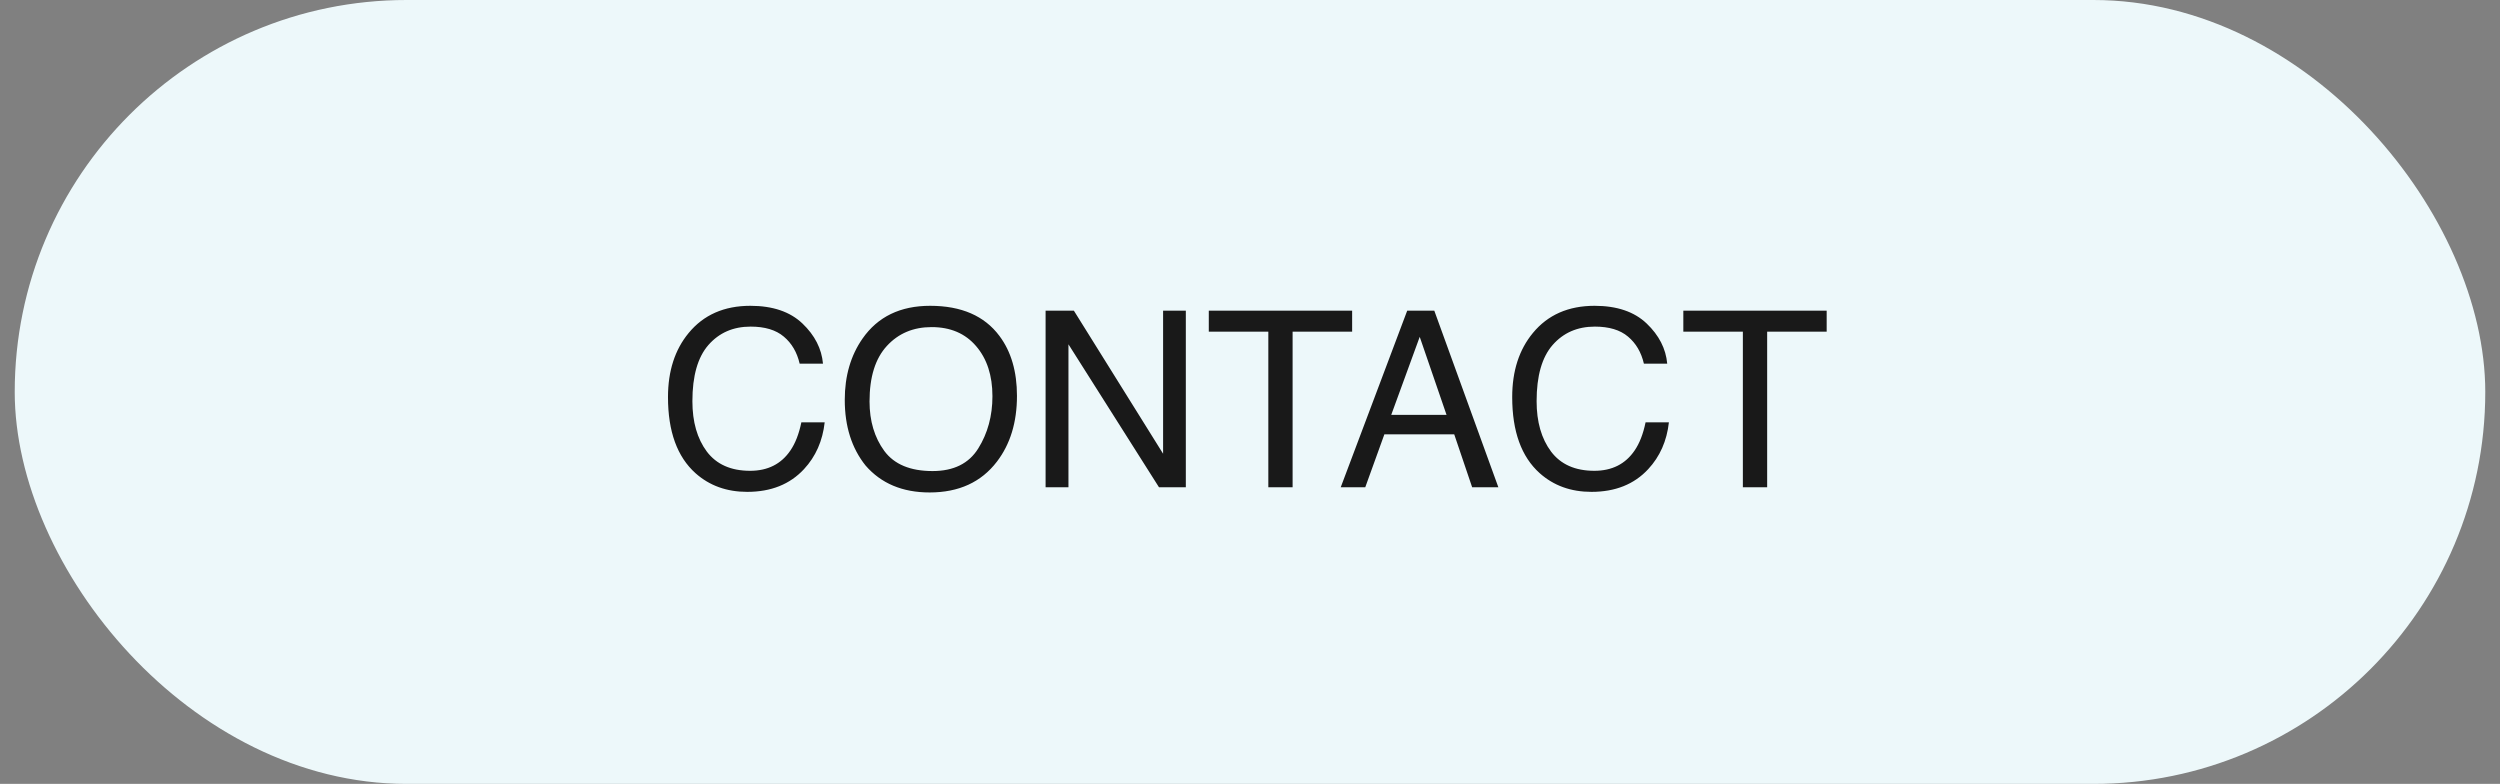 <svg xmlns="http://www.w3.org/2000/svg" width="118" height="37" viewBox="0 0 118 37" fill="none"><rect x="0" y="0" width="118" height="37" fill="#808080" stroke="none"/><rect x="0.695" width="116.61" height="37" rx="18.5" fill="#EDF8FA"></rect><path d="M35.417 14.434C36.473 14.434 37.292 14.713 37.875 15.269C38.458 15.825 38.781 16.457 38.845 17.165H37.744C37.619 16.627 37.37 16.202 36.995 15.888C36.624 15.573 36.102 15.416 35.428 15.416C34.607 15.416 33.943 15.706 33.436 16.285C32.933 16.86 32.681 17.744 32.681 18.936C32.681 19.912 32.908 20.705 33.362 21.314C33.82 21.92 34.501 22.222 35.406 22.222C36.238 22.222 36.872 21.903 37.307 21.263C37.538 20.926 37.71 20.483 37.824 19.935H38.925C38.827 20.813 38.501 21.549 37.949 22.143C37.286 22.858 36.393 23.216 35.269 23.216C34.301 23.216 33.487 22.922 32.829 22.336C31.962 21.56 31.529 20.362 31.529 18.743C31.529 17.513 31.854 16.505 32.505 15.717C33.209 14.862 34.179 14.434 35.417 14.434ZM43.903 14.434C45.375 14.434 46.465 14.908 47.172 15.854C47.725 16.591 48.001 17.536 48.001 18.686C48.001 19.931 47.685 20.966 47.053 21.791C46.312 22.76 45.254 23.244 43.88 23.244C42.597 23.244 41.589 22.82 40.855 21.973C40.2 21.155 39.873 20.122 39.873 18.873C39.873 17.746 40.153 16.781 40.713 15.979C41.432 14.949 42.495 14.434 43.903 14.434ZM44.017 22.234C45.012 22.234 45.731 21.878 46.173 21.167C46.62 20.451 46.843 19.63 46.843 18.703C46.843 17.723 46.586 16.934 46.071 16.336C45.56 15.738 44.86 15.439 43.971 15.439C43.108 15.439 42.404 15.736 41.859 16.33C41.315 16.921 41.042 17.793 41.042 18.947C41.042 19.87 41.275 20.65 41.74 21.286C42.209 21.918 42.968 22.234 44.017 22.234ZM49.352 14.662H50.686L54.898 21.416V14.662H55.971V23H54.705L50.431 16.251V23H49.352V14.662ZM63.821 14.662V15.655H61.011V23H59.865V15.655H57.055V14.662H63.821ZM68.277 19.583L67.011 15.899L65.666 19.583H68.277ZM66.421 14.662H67.698L70.723 23H69.486L68.64 20.502H65.342L64.44 23H63.282L66.421 14.662ZM75.264 14.434C76.32 14.434 77.139 14.713 77.722 15.269C78.305 15.825 78.629 16.457 78.693 17.165H77.592C77.467 16.627 77.217 16.202 76.842 15.888C76.472 15.573 75.949 15.416 75.276 15.416C74.454 15.416 73.79 15.706 73.283 16.285C72.78 16.86 72.528 17.744 72.528 18.936C72.528 19.912 72.755 20.705 73.21 21.314C73.667 21.92 74.349 22.222 75.253 22.222C76.085 22.222 76.719 21.903 77.154 21.263C77.385 20.926 77.558 20.483 77.671 19.935H78.772C78.674 20.813 78.348 21.549 77.796 22.143C77.134 22.858 76.241 23.216 75.117 23.216C74.148 23.216 73.334 22.922 72.676 22.336C71.809 21.56 71.376 20.362 71.376 18.743C71.376 17.513 71.701 16.505 72.352 15.717C73.056 14.862 74.027 14.434 75.264 14.434ZM86.219 14.662V15.655H83.41V23H82.263V15.655H79.453V14.662H86.219Z" fill="#191919"></path></svg>